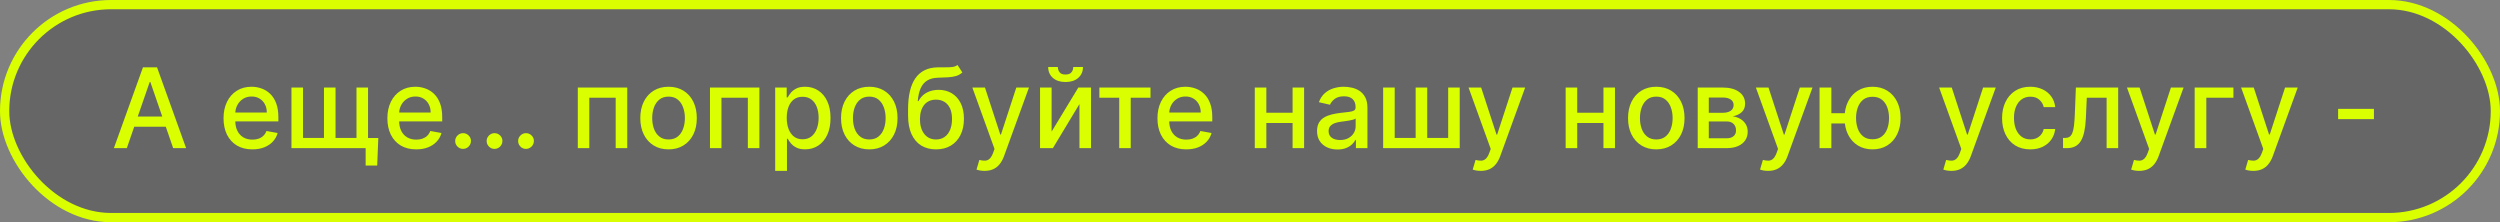 <?xml version="1.0" encoding="UTF-8"?> <svg xmlns="http://www.w3.org/2000/svg" width="270" height="24" viewBox="0 0 270 24" fill="none"><rect x="0" y="0" width="270" height="24" fill="#808080" stroke="none"/><rect x="0.5" y="0.5" width="269" height="23" rx="11.5" fill="black" fill-opacity="0.2"></rect><rect x="0.5" y="0.5" width="269" height="23" rx="11.5" stroke="#D9FF00"></rect><path d="M13.696 16H12.298L15.439 7.273H16.96L20.101 16H18.703L16.236 8.858H16.168L13.696 16ZM13.93 12.582H18.465V13.69H13.93V12.582ZM27.256 16.132C26.611 16.132 26.055 15.994 25.59 15.719C25.126 15.44 24.768 15.05 24.516 14.547C24.266 14.041 24.141 13.449 24.141 12.77C24.141 12.099 24.266 11.508 24.516 10.997C24.768 10.486 25.121 10.087 25.572 9.8C26.027 9.513 26.558 9.369 27.166 9.369C27.535 9.369 27.893 9.43 28.24 9.553C28.587 9.675 28.898 9.866 29.173 10.128C29.449 10.389 29.666 10.729 29.825 11.146C29.984 11.561 30.064 12.065 30.064 12.659V13.111H24.861V12.156H28.815C28.815 11.821 28.747 11.524 28.611 11.266C28.474 11.004 28.283 10.798 28.035 10.648C27.791 10.497 27.504 10.422 27.175 10.422C26.817 10.422 26.504 10.51 26.237 10.686C25.973 10.859 25.768 11.087 25.624 11.368C25.482 11.646 25.41 11.949 25.41 12.276V13.021C25.41 13.459 25.487 13.831 25.641 14.138C25.797 14.445 26.014 14.679 26.293 14.841C26.571 15 26.896 15.079 27.268 15.079C27.51 15.079 27.73 15.046 27.929 14.977C28.128 14.906 28.3 14.801 28.445 14.662C28.59 14.523 28.7 14.351 28.777 14.146L29.983 14.364C29.886 14.719 29.713 15.03 29.463 15.297C29.216 15.561 28.905 15.767 28.53 15.915C28.158 16.06 27.733 16.132 27.256 16.132ZM40.857 14.901L40.738 17.875H39.489V16H38.675V14.901H40.857ZM31.478 9.455H32.726V14.896H34.989V9.455H36.238V14.896H38.5V9.455H39.749V16H31.478V9.455ZM44.951 16.132C44.306 16.132 43.751 15.994 43.285 15.719C42.822 15.44 42.464 15.05 42.211 14.547C41.961 14.041 41.836 13.449 41.836 12.77C41.836 12.099 41.961 11.508 42.211 10.997C42.464 10.486 42.816 10.087 43.268 9.8C43.722 9.513 44.254 9.369 44.861 9.369C45.231 9.369 45.589 9.43 45.935 9.553C46.282 9.675 46.593 9.866 46.869 10.128C47.144 10.389 47.361 10.729 47.521 11.146C47.68 11.561 47.759 12.065 47.759 12.659V13.111H42.556V12.156H46.511C46.511 11.821 46.443 11.524 46.306 11.266C46.17 11.004 45.978 10.798 45.731 10.648C45.486 10.497 45.2 10.422 44.87 10.422C44.512 10.422 44.2 10.51 43.932 10.686C43.668 10.859 43.464 11.087 43.319 11.368C43.177 11.646 43.106 11.949 43.106 12.276V13.021C43.106 13.459 43.182 13.831 43.336 14.138C43.492 14.445 43.709 14.679 43.988 14.841C44.266 15 44.592 15.079 44.964 15.079C45.205 15.079 45.425 15.046 45.624 14.977C45.823 14.906 45.995 14.801 46.14 14.662C46.285 14.523 46.396 14.351 46.472 14.146L47.678 14.364C47.582 14.719 47.408 15.03 47.158 15.297C46.911 15.561 46.6 15.767 46.225 15.915C45.853 16.06 45.428 16.132 44.951 16.132ZM50.012 16.081C49.779 16.081 49.579 15.999 49.412 15.834C49.244 15.666 49.16 15.464 49.16 15.229C49.16 14.996 49.244 14.797 49.412 14.632C49.579 14.464 49.779 14.381 50.012 14.381C50.245 14.381 50.446 14.464 50.613 14.632C50.781 14.797 50.865 14.996 50.865 15.229C50.865 15.385 50.825 15.528 50.745 15.659C50.669 15.787 50.566 15.889 50.439 15.966C50.311 16.043 50.169 16.081 50.012 16.081ZM53.411 16.081C53.178 16.081 52.978 15.999 52.81 15.834C52.642 15.666 52.559 15.464 52.559 15.229C52.559 14.996 52.642 14.797 52.81 14.632C52.978 14.464 53.178 14.381 53.411 14.381C53.644 14.381 53.844 14.464 54.012 14.632C54.179 14.797 54.263 14.996 54.263 15.229C54.263 15.385 54.223 15.528 54.144 15.659C54.067 15.787 53.965 15.889 53.837 15.966C53.709 16.043 53.567 16.081 53.411 16.081ZM56.809 16.081C56.576 16.081 56.376 15.999 56.209 15.834C56.041 15.666 55.957 15.464 55.957 15.229C55.957 14.996 56.041 14.797 56.209 14.632C56.376 14.464 56.576 14.381 56.809 14.381C57.042 14.381 57.242 14.464 57.41 14.632C57.578 14.797 57.662 14.996 57.662 15.229C57.662 15.385 57.622 15.528 57.542 15.659C57.466 15.787 57.363 15.889 57.235 15.966C57.108 16.043 56.966 16.081 56.809 16.081ZM62.403 16V9.455H67.743V16H66.494V10.554H63.644V16H62.403ZM72.204 16.132C71.59 16.132 71.054 15.992 70.597 15.71C70.14 15.429 69.784 15.036 69.532 14.53C69.279 14.024 69.152 13.433 69.152 12.757C69.152 12.078 69.279 11.484 69.532 10.976C69.784 10.467 70.14 10.072 70.597 9.791C71.054 9.51 71.59 9.369 72.204 9.369C72.817 9.369 73.353 9.51 73.81 9.791C74.267 10.072 74.623 10.467 74.875 10.976C75.128 11.484 75.255 12.078 75.255 12.757C75.255 13.433 75.128 14.024 74.875 14.53C74.623 15.036 74.267 15.429 73.81 15.71C73.353 15.992 72.817 16.132 72.204 16.132ZM72.208 15.062C72.606 15.062 72.935 14.957 73.196 14.747C73.458 14.537 73.651 14.257 73.776 13.908C73.904 13.558 73.968 13.173 73.968 12.753C73.968 12.335 73.904 11.952 73.776 11.602C73.651 11.25 73.458 10.967 73.196 10.754C72.935 10.541 72.606 10.435 72.208 10.435C71.807 10.435 71.475 10.541 71.211 10.754C70.949 10.967 70.755 11.25 70.627 11.602C70.502 11.952 70.439 12.335 70.439 12.753C70.439 13.173 70.502 13.558 70.627 13.908C70.755 14.257 70.949 14.537 71.211 14.747C71.475 14.957 71.807 15.062 72.208 15.062ZM76.677 16V9.455H82.016V16H80.768V10.554H77.917V16H76.677ZM83.72 18.454V9.455H84.964V10.516H85.071C85.144 10.379 85.251 10.222 85.39 10.043C85.529 9.864 85.723 9.707 85.97 9.574C86.217 9.438 86.544 9.369 86.95 9.369C87.478 9.369 87.95 9.503 88.365 9.77C88.779 10.037 89.105 10.422 89.341 10.925C89.579 11.428 89.698 12.033 89.698 12.74C89.698 13.447 89.581 14.054 89.345 14.56C89.109 15.062 88.785 15.45 88.373 15.723C87.961 15.993 87.491 16.128 86.963 16.128C86.565 16.128 86.24 16.061 85.987 15.928C85.737 15.794 85.541 15.638 85.399 15.459C85.257 15.28 85.147 15.121 85.071 14.982H84.994V18.454H83.72ZM84.968 12.727C84.968 13.188 85.035 13.591 85.169 13.938C85.302 14.284 85.495 14.555 85.748 14.751C86.001 14.945 86.311 15.041 86.677 15.041C87.058 15.041 87.376 14.94 87.632 14.739C87.887 14.534 88.081 14.257 88.211 13.908C88.345 13.558 88.412 13.165 88.412 12.727C88.412 12.296 88.346 11.908 88.216 11.564C88.088 11.22 87.894 10.949 87.636 10.75C87.38 10.551 87.061 10.452 86.677 10.452C86.308 10.452 85.995 10.547 85.74 10.737C85.487 10.928 85.295 11.193 85.164 11.534C85.034 11.875 84.968 12.273 84.968 12.727ZM93.883 16.132C93.269 16.132 92.734 15.992 92.277 15.71C91.819 15.429 91.464 15.036 91.211 14.53C90.959 14.024 90.832 13.433 90.832 12.757C90.832 12.078 90.959 11.484 91.211 10.976C91.464 10.467 91.819 10.072 92.277 9.791C92.734 9.51 93.269 9.369 93.883 9.369C94.497 9.369 95.032 9.51 95.49 9.791C95.947 10.072 96.302 10.467 96.555 10.976C96.808 11.484 96.934 12.078 96.934 12.757C96.934 13.433 96.808 14.024 96.555 14.53C96.302 15.036 95.947 15.429 95.49 15.71C95.032 15.992 94.497 16.132 93.883 16.132ZM93.887 15.062C94.285 15.062 94.615 14.957 94.876 14.747C95.137 14.537 95.331 14.257 95.456 13.908C95.584 13.558 95.647 13.173 95.647 12.753C95.647 12.335 95.584 11.952 95.456 11.602C95.331 11.25 95.137 10.967 94.876 10.754C94.615 10.541 94.285 10.435 93.887 10.435C93.487 10.435 93.154 10.541 92.89 10.754C92.629 10.967 92.434 11.25 92.306 11.602C92.181 11.952 92.119 12.335 92.119 12.753C92.119 13.173 92.181 13.558 92.306 13.908C92.434 14.257 92.629 14.537 92.89 14.747C93.154 14.957 93.487 15.062 93.887 15.062ZM103.406 7.017L103.935 7.822C103.739 8.001 103.516 8.129 103.266 8.206C103.018 8.28 102.733 8.327 102.409 8.347C102.085 8.364 101.714 8.379 101.297 8.393C100.825 8.408 100.438 8.51 100.134 8.7C99.829 8.888 99.595 9.166 99.43 9.536C99.269 9.902 99.163 10.362 99.115 10.916H99.196C99.409 10.51 99.704 10.206 100.082 10.004C100.463 9.803 100.891 9.702 101.365 9.702C101.893 9.702 102.364 9.822 102.776 10.064C103.188 10.305 103.511 10.659 103.747 11.125C103.986 11.588 104.105 12.155 104.105 12.825C104.105 13.504 103.98 14.091 103.73 14.585C103.483 15.079 103.134 15.462 102.682 15.732C102.233 15.999 101.703 16.132 101.092 16.132C100.482 16.132 99.949 15.994 99.494 15.719C99.043 15.44 98.692 15.028 98.442 14.483C98.195 13.938 98.071 13.264 98.071 12.463V11.815C98.071 10.318 98.338 9.192 98.872 8.436C99.406 7.68 100.205 7.293 101.267 7.273C101.611 7.264 101.918 7.263 102.188 7.268C102.457 7.271 102.693 7.259 102.895 7.23C103.099 7.199 103.27 7.128 103.406 7.017ZM101.097 15.062C101.452 15.062 101.757 14.973 102.013 14.794C102.271 14.612 102.47 14.355 102.609 14.023C102.749 13.69 102.818 13.298 102.818 12.847C102.818 12.403 102.749 12.027 102.609 11.717C102.47 11.408 102.271 11.172 102.013 11.01C101.754 10.845 101.445 10.763 101.084 10.763C100.817 10.763 100.578 10.81 100.368 10.903C100.158 10.994 99.977 11.129 99.827 11.308C99.679 11.487 99.564 11.706 99.481 11.964C99.402 12.22 99.359 12.514 99.354 12.847C99.354 13.523 99.508 14.061 99.818 14.462C100.131 14.862 100.557 15.062 101.097 15.062ZM106.334 18.454C106.143 18.454 105.97 18.439 105.814 18.408C105.658 18.379 105.541 18.348 105.464 18.314L105.771 17.27C106.004 17.332 106.212 17.359 106.393 17.351C106.575 17.342 106.736 17.274 106.875 17.146C107.017 17.018 107.142 16.81 107.25 16.52L107.408 16.085L105.013 9.455H106.376L108.034 14.534H108.102L109.76 9.455H111.128L108.43 16.874C108.305 17.215 108.146 17.503 107.953 17.739C107.76 17.977 107.53 18.156 107.263 18.276C106.996 18.395 106.686 18.454 106.334 18.454ZM113.574 14.214L116.459 9.455H117.831V16H116.582V11.236L113.71 16H112.325V9.455H113.574V14.214ZM115.913 7.239H116.962C116.962 7.719 116.791 8.109 116.45 8.411C116.112 8.709 115.655 8.858 115.078 8.858C114.504 8.858 114.048 8.709 113.71 8.411C113.372 8.109 113.203 7.719 113.203 7.239H114.247C114.247 7.452 114.31 7.641 114.435 7.805C114.56 7.967 114.774 8.048 115.078 8.048C115.376 8.048 115.589 7.967 115.717 7.805C115.848 7.643 115.913 7.455 115.913 7.239ZM118.732 10.554V9.455H124.255V10.554H122.12V16H120.876V10.554H118.732ZM128.119 16.132C127.474 16.132 126.919 15.994 126.453 15.719C125.99 15.44 125.632 15.05 125.379 14.547C125.129 14.041 125.004 13.449 125.004 12.77C125.004 12.099 125.129 11.508 125.379 10.997C125.632 10.486 125.984 10.087 126.436 9.8C126.89 9.513 127.422 9.369 128.029 9.369C128.399 9.369 128.757 9.43 129.103 9.553C129.45 9.675 129.761 9.866 130.037 10.128C130.312 10.389 130.529 10.729 130.689 11.146C130.848 11.561 130.927 12.065 130.927 12.659V13.111H125.724V12.156H129.679C129.679 11.821 129.61 11.524 129.474 11.266C129.338 11.004 129.146 10.798 128.899 10.648C128.654 10.497 128.368 10.422 128.038 10.422C127.68 10.422 127.368 10.51 127.1 10.686C126.836 10.859 126.632 11.087 126.487 11.368C126.345 11.646 126.274 11.949 126.274 12.276V13.021C126.274 13.459 126.35 13.831 126.504 14.138C126.66 14.445 126.877 14.679 127.156 14.841C127.434 15 127.76 15.079 128.132 15.079C128.373 15.079 128.593 15.046 128.792 14.977C128.991 14.906 129.163 14.801 129.308 14.662C129.453 14.523 129.564 14.351 129.64 14.146L130.846 14.364C130.75 14.719 130.576 15.03 130.326 15.297C130.079 15.561 129.768 15.767 129.393 15.915C129.021 16.06 128.596 16.132 128.119 16.132ZM139.953 12.178V13.281H136.407V12.178H139.953ZM136.765 9.455V16H135.517V9.455H136.765ZM140.843 9.455V16H139.599V9.455H140.843ZM144.453 16.145C144.038 16.145 143.663 16.068 143.328 15.915C142.993 15.758 142.727 15.533 142.531 15.237C142.338 14.942 142.241 14.579 142.241 14.151C142.241 13.781 142.312 13.477 142.454 13.239C142.596 13 142.788 12.811 143.029 12.672C143.271 12.533 143.541 12.428 143.839 12.357C144.137 12.286 144.441 12.232 144.751 12.195C145.143 12.149 145.461 12.112 145.706 12.084C145.95 12.053 146.127 12.003 146.238 11.935C146.349 11.867 146.404 11.756 146.404 11.602V11.572C146.404 11.2 146.299 10.912 146.089 10.707C145.882 10.503 145.572 10.401 145.16 10.401C144.731 10.401 144.393 10.496 144.146 10.686C143.902 10.874 143.733 11.082 143.639 11.312L142.441 11.04C142.583 10.642 142.791 10.321 143.064 10.077C143.339 9.83 143.656 9.651 144.014 9.54C144.372 9.426 144.748 9.369 145.143 9.369C145.404 9.369 145.681 9.401 145.974 9.463C146.27 9.523 146.545 9.634 146.801 9.795C147.059 9.957 147.271 10.189 147.436 10.49C147.6 10.788 147.683 11.176 147.683 11.653V16H146.439V15.105H146.387C146.305 15.27 146.181 15.432 146.017 15.591C145.852 15.75 145.64 15.882 145.382 15.987C145.123 16.092 144.814 16.145 144.453 16.145ZM144.73 15.122C145.082 15.122 145.383 15.053 145.633 14.913C145.886 14.774 146.078 14.592 146.208 14.368C146.342 14.141 146.409 13.898 146.409 13.639V12.796C146.363 12.841 146.275 12.883 146.145 12.923C146.017 12.96 145.87 12.993 145.706 13.021C145.541 13.047 145.38 13.071 145.224 13.094C145.068 13.114 144.937 13.131 144.832 13.145C144.585 13.176 144.359 13.229 144.154 13.303C143.953 13.376 143.791 13.483 143.669 13.622C143.549 13.758 143.49 13.94 143.49 14.168C143.49 14.483 143.606 14.722 143.839 14.883C144.072 15.043 144.369 15.122 144.73 15.122ZM149.38 9.455H150.629V14.896H152.891V9.455H154.14V14.896H156.403V9.455H157.651V16H149.38V9.455ZM159.924 18.454C159.733 18.454 159.56 18.439 159.404 18.408C159.248 18.379 159.131 18.348 159.054 18.314L159.361 17.27C159.594 17.332 159.801 17.359 159.983 17.351C160.165 17.342 160.326 17.274 160.465 17.146C160.607 17.018 160.732 16.81 160.84 16.52L160.998 16.085L158.603 9.455H159.966L161.624 14.534H161.692L163.35 9.455H164.718L162.02 16.874C161.895 17.215 161.736 17.503 161.543 17.739C161.35 17.977 161.12 18.156 160.853 18.276C160.586 18.395 160.276 18.454 159.924 18.454ZM173.527 12.178V13.281H169.982V12.178H173.527ZM170.339 9.455V16H169.091V9.455H170.339ZM174.418 9.455V16H173.173V9.455H174.418ZM178.879 16.132C178.266 16.132 177.73 15.992 177.273 15.71C176.815 15.429 176.46 15.036 176.207 14.53C175.955 14.024 175.828 13.433 175.828 12.757C175.828 12.078 175.955 11.484 176.207 10.976C176.46 10.467 176.815 10.072 177.273 9.791C177.73 9.51 178.266 9.369 178.879 9.369C179.493 9.369 180.028 9.51 180.486 9.791C180.943 10.072 181.298 10.467 181.551 10.976C181.804 11.484 181.93 12.078 181.93 12.757C181.93 13.433 181.804 14.024 181.551 14.53C181.298 15.036 180.943 15.429 180.486 15.71C180.028 15.992 179.493 16.132 178.879 16.132ZM178.884 15.062C179.281 15.062 179.611 14.957 179.872 14.747C180.134 14.537 180.327 14.257 180.452 13.908C180.58 13.558 180.643 13.173 180.643 12.753C180.643 12.335 180.58 11.952 180.452 11.602C180.327 11.25 180.134 10.967 179.872 10.754C179.611 10.541 179.281 10.435 178.884 10.435C178.483 10.435 178.151 10.541 177.886 10.754C177.625 10.967 177.43 11.25 177.303 11.602C177.178 11.952 177.115 12.335 177.115 12.753C177.115 13.173 177.178 13.558 177.303 13.908C177.43 14.257 177.625 14.537 177.886 14.747C178.151 14.957 178.483 15.062 178.884 15.062ZM183.353 16V9.455H186.067C186.806 9.455 187.391 9.612 187.823 9.928C188.255 10.24 188.471 10.665 188.471 11.202C188.471 11.585 188.348 11.889 188.104 12.114C187.86 12.338 187.536 12.489 187.132 12.565C187.425 12.599 187.694 12.688 187.938 12.829C188.182 12.969 188.378 13.156 188.526 13.392C188.676 13.628 188.752 13.909 188.752 14.236C188.752 14.582 188.662 14.889 188.483 15.156C188.304 15.421 188.044 15.628 187.703 15.778C187.365 15.926 186.958 16 186.48 16H183.353ZM184.55 14.935H186.48C186.796 14.935 187.043 14.859 187.222 14.709C187.401 14.558 187.49 14.354 187.49 14.095C187.49 13.791 187.401 13.553 187.222 13.379C187.043 13.203 186.796 13.115 186.48 13.115H184.55V14.935ZM184.55 12.182H186.08C186.319 12.182 186.523 12.148 186.694 12.079C186.867 12.011 186.999 11.915 187.09 11.79C187.184 11.662 187.23 11.511 187.23 11.338C187.23 11.085 187.127 10.888 186.919 10.746C186.712 10.604 186.428 10.533 186.067 10.533H184.55V12.182ZM190.955 18.454C190.765 18.454 190.591 18.439 190.435 18.408C190.279 18.379 190.162 18.348 190.086 18.314L190.392 17.27C190.625 17.332 190.833 17.359 191.015 17.351C191.196 17.342 191.357 17.274 191.496 17.146C191.638 17.018 191.763 16.81 191.871 16.52L192.029 16.085L189.634 9.455H190.998L192.655 14.534H192.723L194.381 9.455H195.749L193.051 16.874C192.926 17.215 192.767 17.503 192.574 17.739C192.381 17.977 192.151 18.156 191.884 18.276C191.617 18.395 191.307 18.454 190.955 18.454ZM200.24 12.224V13.332H196.75V12.224H200.24ZM197.786 9.455V16H196.512V9.455H197.786ZM202.235 16.132C201.627 16.132 201.096 15.99 200.641 15.706C200.186 15.422 199.834 15.027 199.584 14.521C199.334 14.013 199.209 13.423 199.209 12.753C199.209 12.077 199.334 11.486 199.584 10.98C199.834 10.472 200.186 10.077 200.641 9.795C201.096 9.511 201.627 9.369 202.235 9.369C202.846 9.369 203.377 9.511 203.828 9.795C204.283 10.077 204.635 10.472 204.885 10.98C205.138 11.486 205.265 12.077 205.265 12.753C205.265 13.423 205.138 14.013 204.885 14.521C204.635 15.027 204.283 15.422 203.828 15.706C203.377 15.99 202.846 16.132 202.235 16.132ZM202.235 15.041C202.647 15.041 202.983 14.938 203.245 14.73C203.509 14.52 203.703 14.242 203.828 13.895C203.953 13.548 204.016 13.168 204.016 12.753C204.016 12.335 203.953 11.953 203.828 11.607C203.703 11.257 203.509 10.977 203.245 10.767C202.983 10.557 202.647 10.452 202.235 10.452C201.826 10.452 201.489 10.557 201.225 10.767C200.961 10.977 200.766 11.257 200.641 11.607C200.516 11.953 200.453 12.335 200.453 12.753C200.453 13.168 200.516 13.548 200.641 13.895C200.766 14.242 200.961 14.52 201.225 14.73C201.489 14.938 201.826 15.041 202.235 15.041ZM210.748 18.454C210.558 18.454 210.384 18.439 210.228 18.408C210.072 18.379 209.955 18.348 209.879 18.314L210.185 17.27C210.418 17.332 210.626 17.359 210.808 17.351C210.989 17.342 211.15 17.274 211.289 17.146C211.431 17.018 211.556 16.81 211.664 16.52L211.822 16.085L209.427 9.455H210.79L212.448 14.534H212.516L214.174 9.455H215.542L212.844 16.874C212.719 17.215 212.56 17.503 212.367 17.739C212.174 17.977 211.944 18.156 211.677 18.276C211.41 18.395 211.1 18.454 210.748 18.454ZM219.274 16.132C218.64 16.132 218.095 15.989 217.637 15.702C217.183 15.412 216.833 15.013 216.589 14.504C216.345 13.996 216.223 13.413 216.223 12.757C216.223 12.092 216.348 11.506 216.598 10.997C216.848 10.486 217.2 10.087 217.654 9.8C218.109 9.513 218.645 9.369 219.261 9.369C219.758 9.369 220.201 9.462 220.591 9.646C220.98 9.828 221.294 10.084 221.532 10.413C221.774 10.743 221.917 11.128 221.963 11.568H220.723C220.654 11.261 220.498 10.997 220.254 10.776C220.012 10.554 219.689 10.443 219.282 10.443C218.927 10.443 218.616 10.537 218.349 10.724C218.085 10.909 217.879 11.173 217.731 11.517C217.583 11.858 217.51 12.261 217.51 12.727C217.51 13.204 217.582 13.617 217.727 13.963C217.872 14.31 218.076 14.578 218.341 14.768C218.608 14.959 218.922 15.054 219.282 15.054C219.524 15.054 219.743 15.01 219.939 14.922C220.137 14.831 220.304 14.702 220.437 14.534C220.574 14.367 220.669 14.165 220.723 13.929H221.963C221.917 14.352 221.779 14.73 221.549 15.062C221.319 15.395 221.011 15.656 220.625 15.847C220.241 16.037 219.791 16.132 219.274 16.132ZM222.81 16L222.805 14.896H223.04C223.222 14.896 223.374 14.858 223.496 14.781C223.621 14.702 223.723 14.568 223.803 14.381C223.882 14.193 223.943 13.935 223.986 13.605C224.028 13.273 224.06 12.855 224.08 12.352L224.195 9.455H228.763V16H227.514V10.554H225.375L225.273 12.778C225.247 13.318 225.192 13.79 225.107 14.193C225.024 14.597 224.903 14.933 224.744 15.203C224.585 15.47 224.381 15.671 224.131 15.804C223.881 15.935 223.577 16 223.219 16H222.81ZM231.033 18.454C230.843 18.454 230.669 18.439 230.513 18.408C230.357 18.379 230.24 18.348 230.164 18.314L230.471 17.27C230.703 17.332 230.911 17.359 231.093 17.351C231.275 17.342 231.435 17.274 231.574 17.146C231.716 17.018 231.841 16.81 231.949 16.52L232.107 16.085L229.712 9.455H231.076L232.733 14.534H232.801L234.459 9.455H235.827L233.13 16.874C233.005 17.215 232.846 17.503 232.652 17.739C232.459 17.977 232.229 18.156 231.962 18.276C231.695 18.395 231.385 18.454 231.033 18.454ZM241.209 9.455V10.554H238.282V16H237.025V9.455H241.209ZM243.361 18.454C243.171 18.454 242.998 18.439 242.841 18.408C242.685 18.379 242.569 18.348 242.492 18.314L242.799 17.27C243.032 17.332 243.239 17.359 243.421 17.351C243.603 17.342 243.763 17.274 243.902 17.146C244.044 17.018 244.169 16.81 244.277 16.52L244.435 16.085L242.04 9.455H243.404L245.061 14.534H245.13L246.787 9.455H248.155L245.458 16.874C245.333 17.215 245.174 17.503 244.98 17.739C244.787 17.977 244.557 18.156 244.29 18.276C244.023 18.395 243.713 18.454 243.361 18.454ZM256.385 11.76V12.864H252.516V11.76H256.385Z" fill="#D9FF00"></path></svg> 